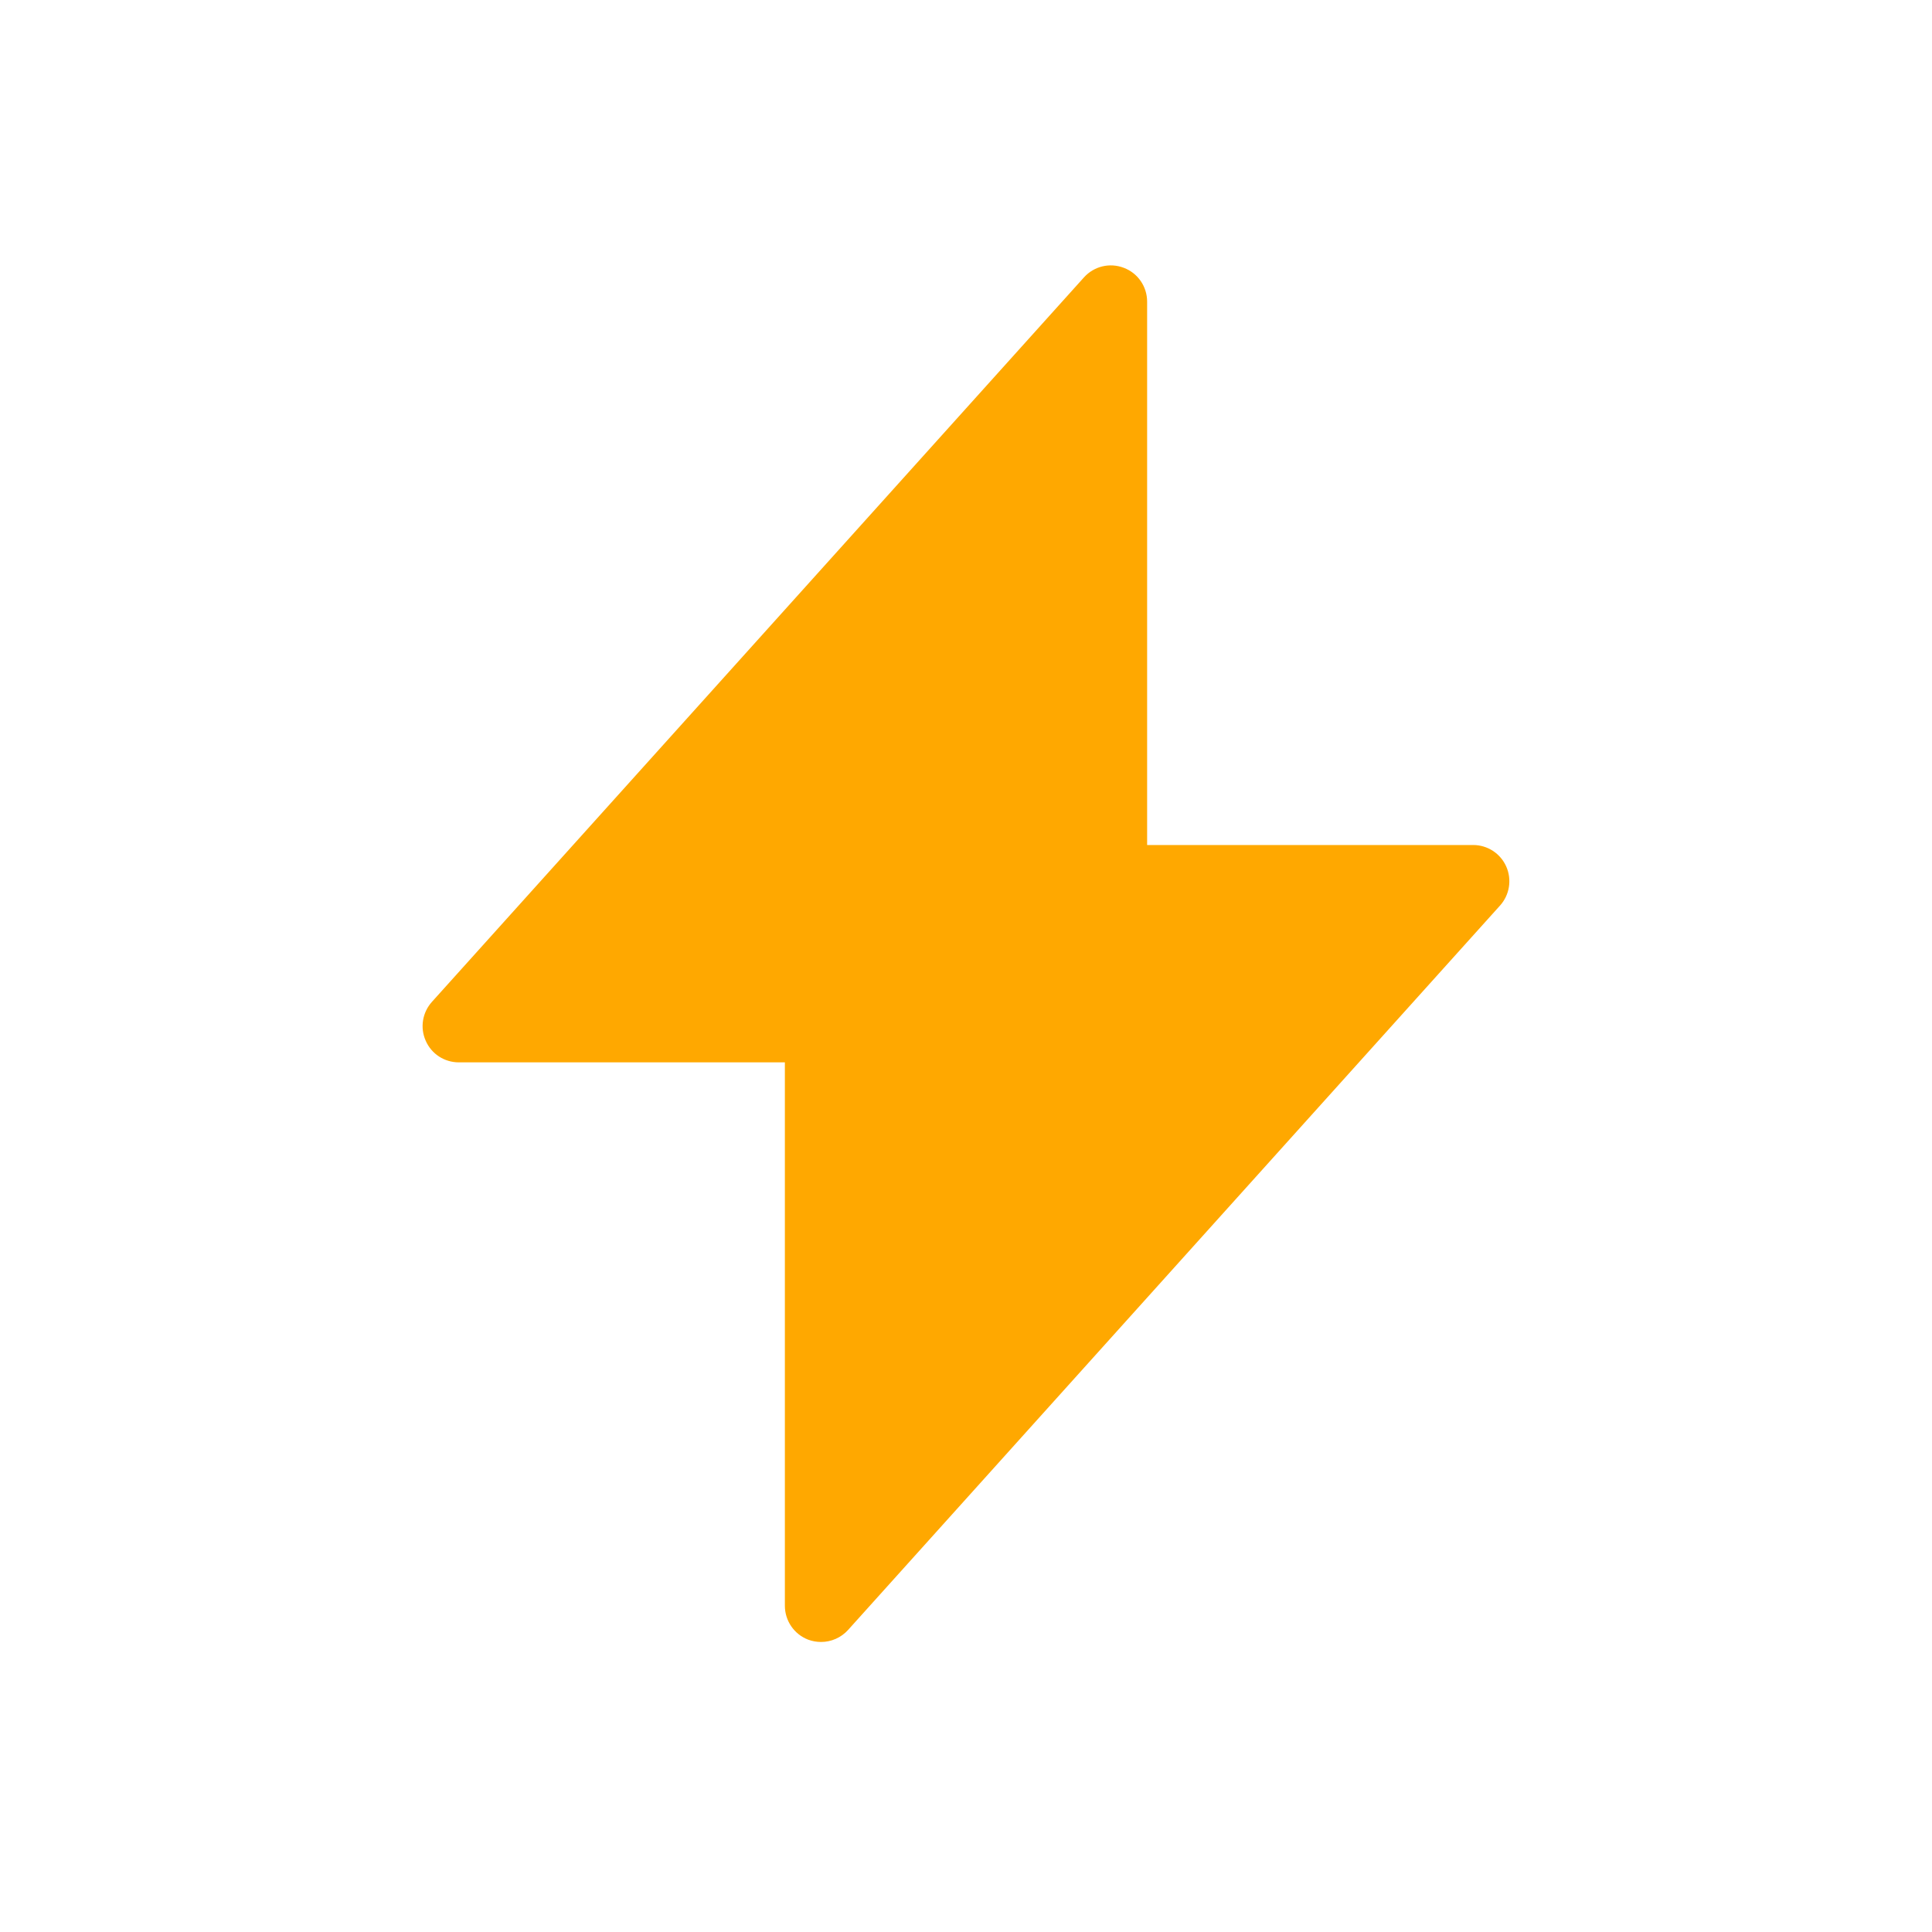 <svg width="16" height="16" viewBox="0 0 16 16" fill="none" xmlns="http://www.w3.org/2000/svg">
<path d="M12.474 7.176C12.426 7.068 12.319 6.998 12.2 6.998H9.5V2.498C9.5 2.374 9.424 2.262 9.307 2.218C9.19 2.173 9.06 2.205 8.977 2.297L3.577 8.297C3.498 8.385 3.477 8.511 3.526 8.62C3.574 8.729 3.681 8.798 3.8 8.798H6.5V13.298C6.5 13.422 6.576 13.534 6.693 13.579C6.728 13.592 6.764 13.598 6.8 13.598C6.883 13.598 6.965 13.563 7.023 13.499L12.423 7.499C12.502 7.411 12.522 7.284 12.474 7.176Z" fill="#FFA800"/>
</svg>
